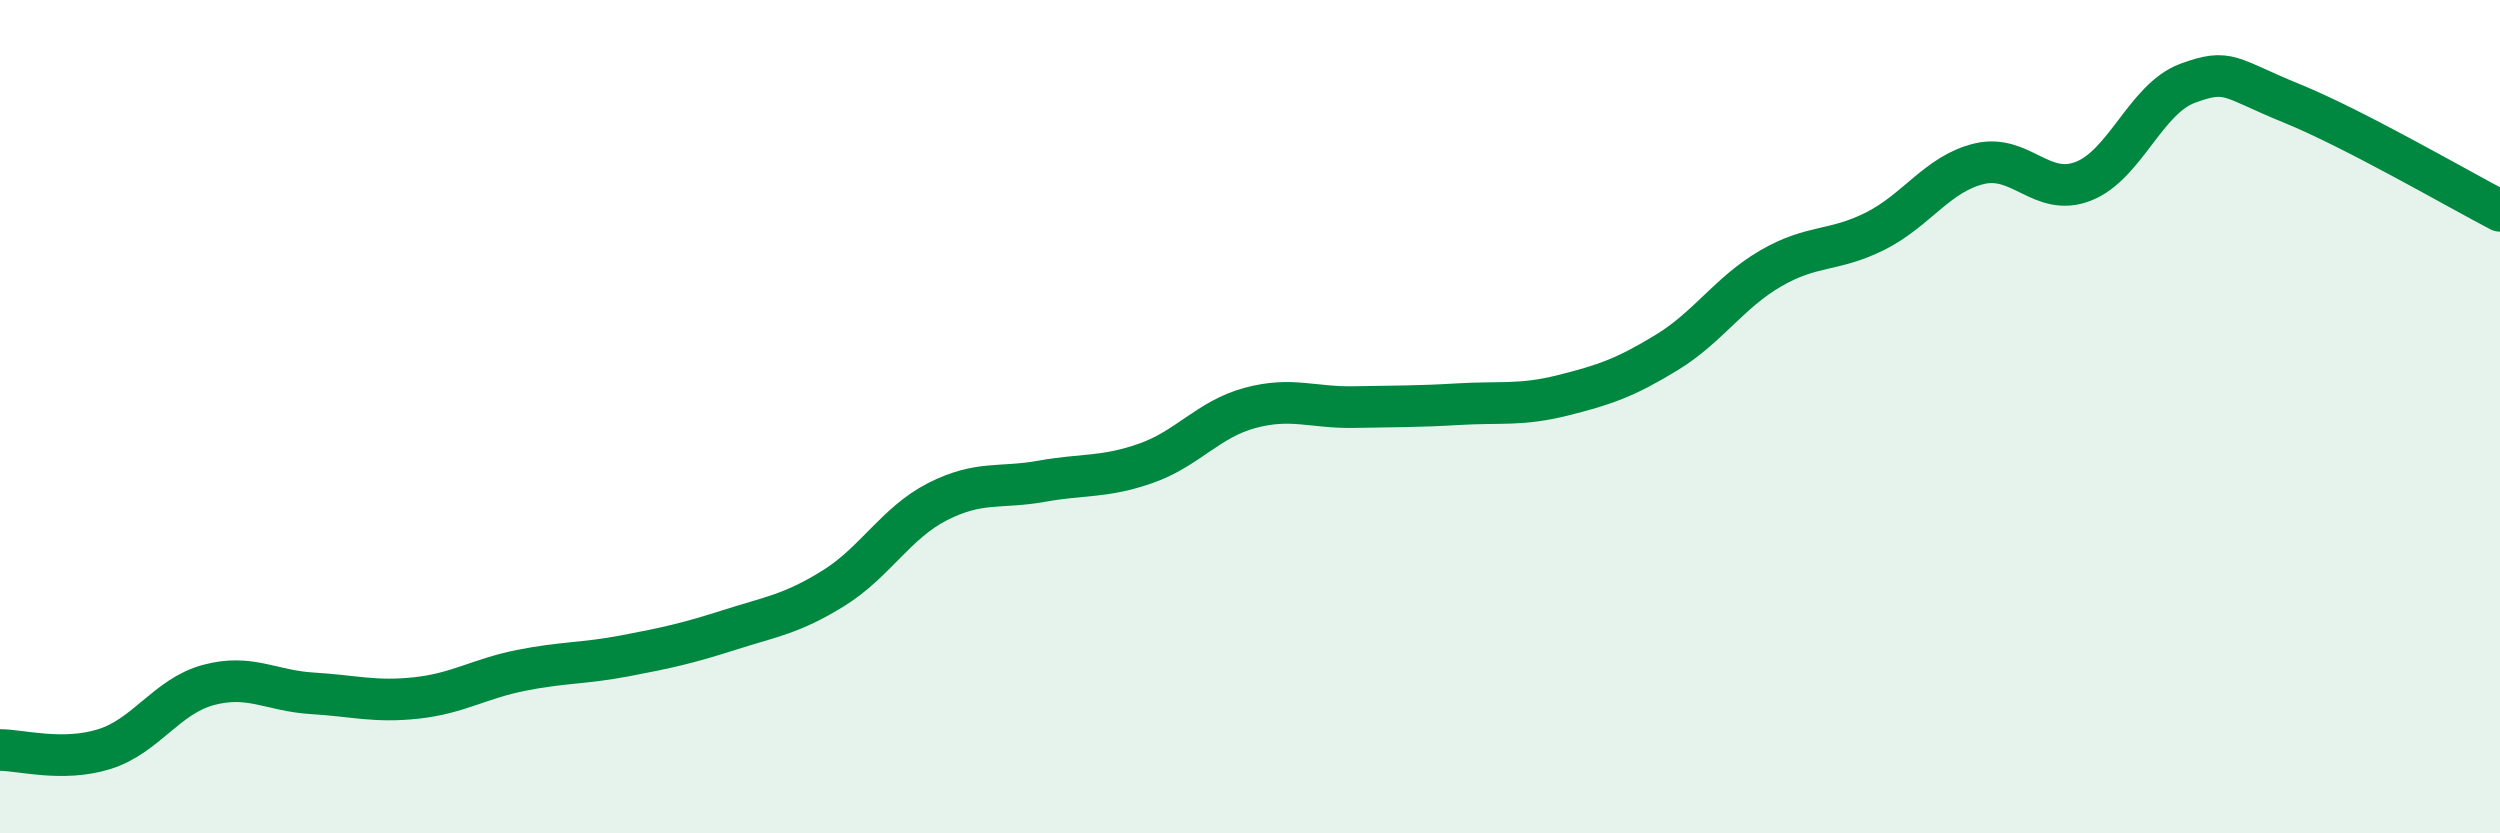 
    <svg width="60" height="20" viewBox="0 0 60 20" xmlns="http://www.w3.org/2000/svg">
      <path
        d="M 0,18 C 0.5,18 1.5,18.29 2.5,17.98 C 3.5,17.67 4,16.71 5,16.44 C 6,16.17 6.5,16.58 7.5,16.64 C 8.5,16.7 9,16.86 10,16.75 C 11,16.64 11.5,16.29 12.5,16.09 C 13.5,15.89 14,15.93 15,15.74 C 16,15.55 16.5,15.44 17.5,15.12 C 18.5,14.8 19,14.74 20,14.12 C 21,13.5 21.5,12.55 22.5,12.04 C 23.5,11.53 24,11.73 25,11.55 C 26,11.37 26.5,11.47 27.5,11.12 C 28.5,10.77 29,10.06 30,9.79 C 31,9.52 31.5,9.79 32.5,9.77 C 33.5,9.75 34,9.76 35,9.7 C 36,9.64 36.5,9.74 37.5,9.49 C 38.5,9.24 39,9.07 40,8.46 C 41,7.85 41.5,7.02 42.5,6.44 C 43.5,5.86 44,6.05 45,5.55 C 46,5.05 46.5,4.17 47.5,3.93 C 48.5,3.69 49,4.74 50,4.35 C 51,3.96 51.5,2.37 52.5,2 C 53.5,1.63 53.5,1.87 55,2.48 C 56.5,3.09 59,4.54 60,5.06L60 20L0 20Z"
        fill="#008740"
        opacity="0.1"
        stroke-linecap="round"
        stroke-linejoin="round"
      />
      <path
        d="M 0,18 C 0.5,18 1.5,18.29 2.5,17.98 C 3.5,17.67 4,16.71 5,16.44 C 6,16.17 6.5,16.58 7.5,16.64 C 8.5,16.7 9,16.86 10,16.75 C 11,16.64 11.5,16.29 12.5,16.09 C 13.5,15.89 14,15.93 15,15.74 C 16,15.55 16.5,15.44 17.5,15.12 C 18.5,14.8 19,14.74 20,14.12 C 21,13.5 21.5,12.55 22.5,12.04 C 23.5,11.53 24,11.73 25,11.55 C 26,11.37 26.5,11.47 27.5,11.12 C 28.5,10.77 29,10.06 30,9.79 C 31,9.52 31.5,9.79 32.5,9.77 C 33.5,9.75 34,9.76 35,9.7 C 36,9.64 36.5,9.74 37.5,9.49 C 38.5,9.24 39,9.07 40,8.46 C 41,7.85 41.5,7.02 42.5,6.44 C 43.5,5.86 44,6.05 45,5.55 C 46,5.05 46.5,4.17 47.5,3.93 C 48.5,3.69 49,4.74 50,4.35 C 51,3.96 51.5,2.37 52.5,2 C 53.5,1.63 53.5,1.87 55,2.48 C 56.5,3.09 59,4.54 60,5.06"
        stroke="#008740"
        stroke-width="1"
        fill="none"
        stroke-linecap="round"
        stroke-linejoin="round"
      />
    </svg>
  